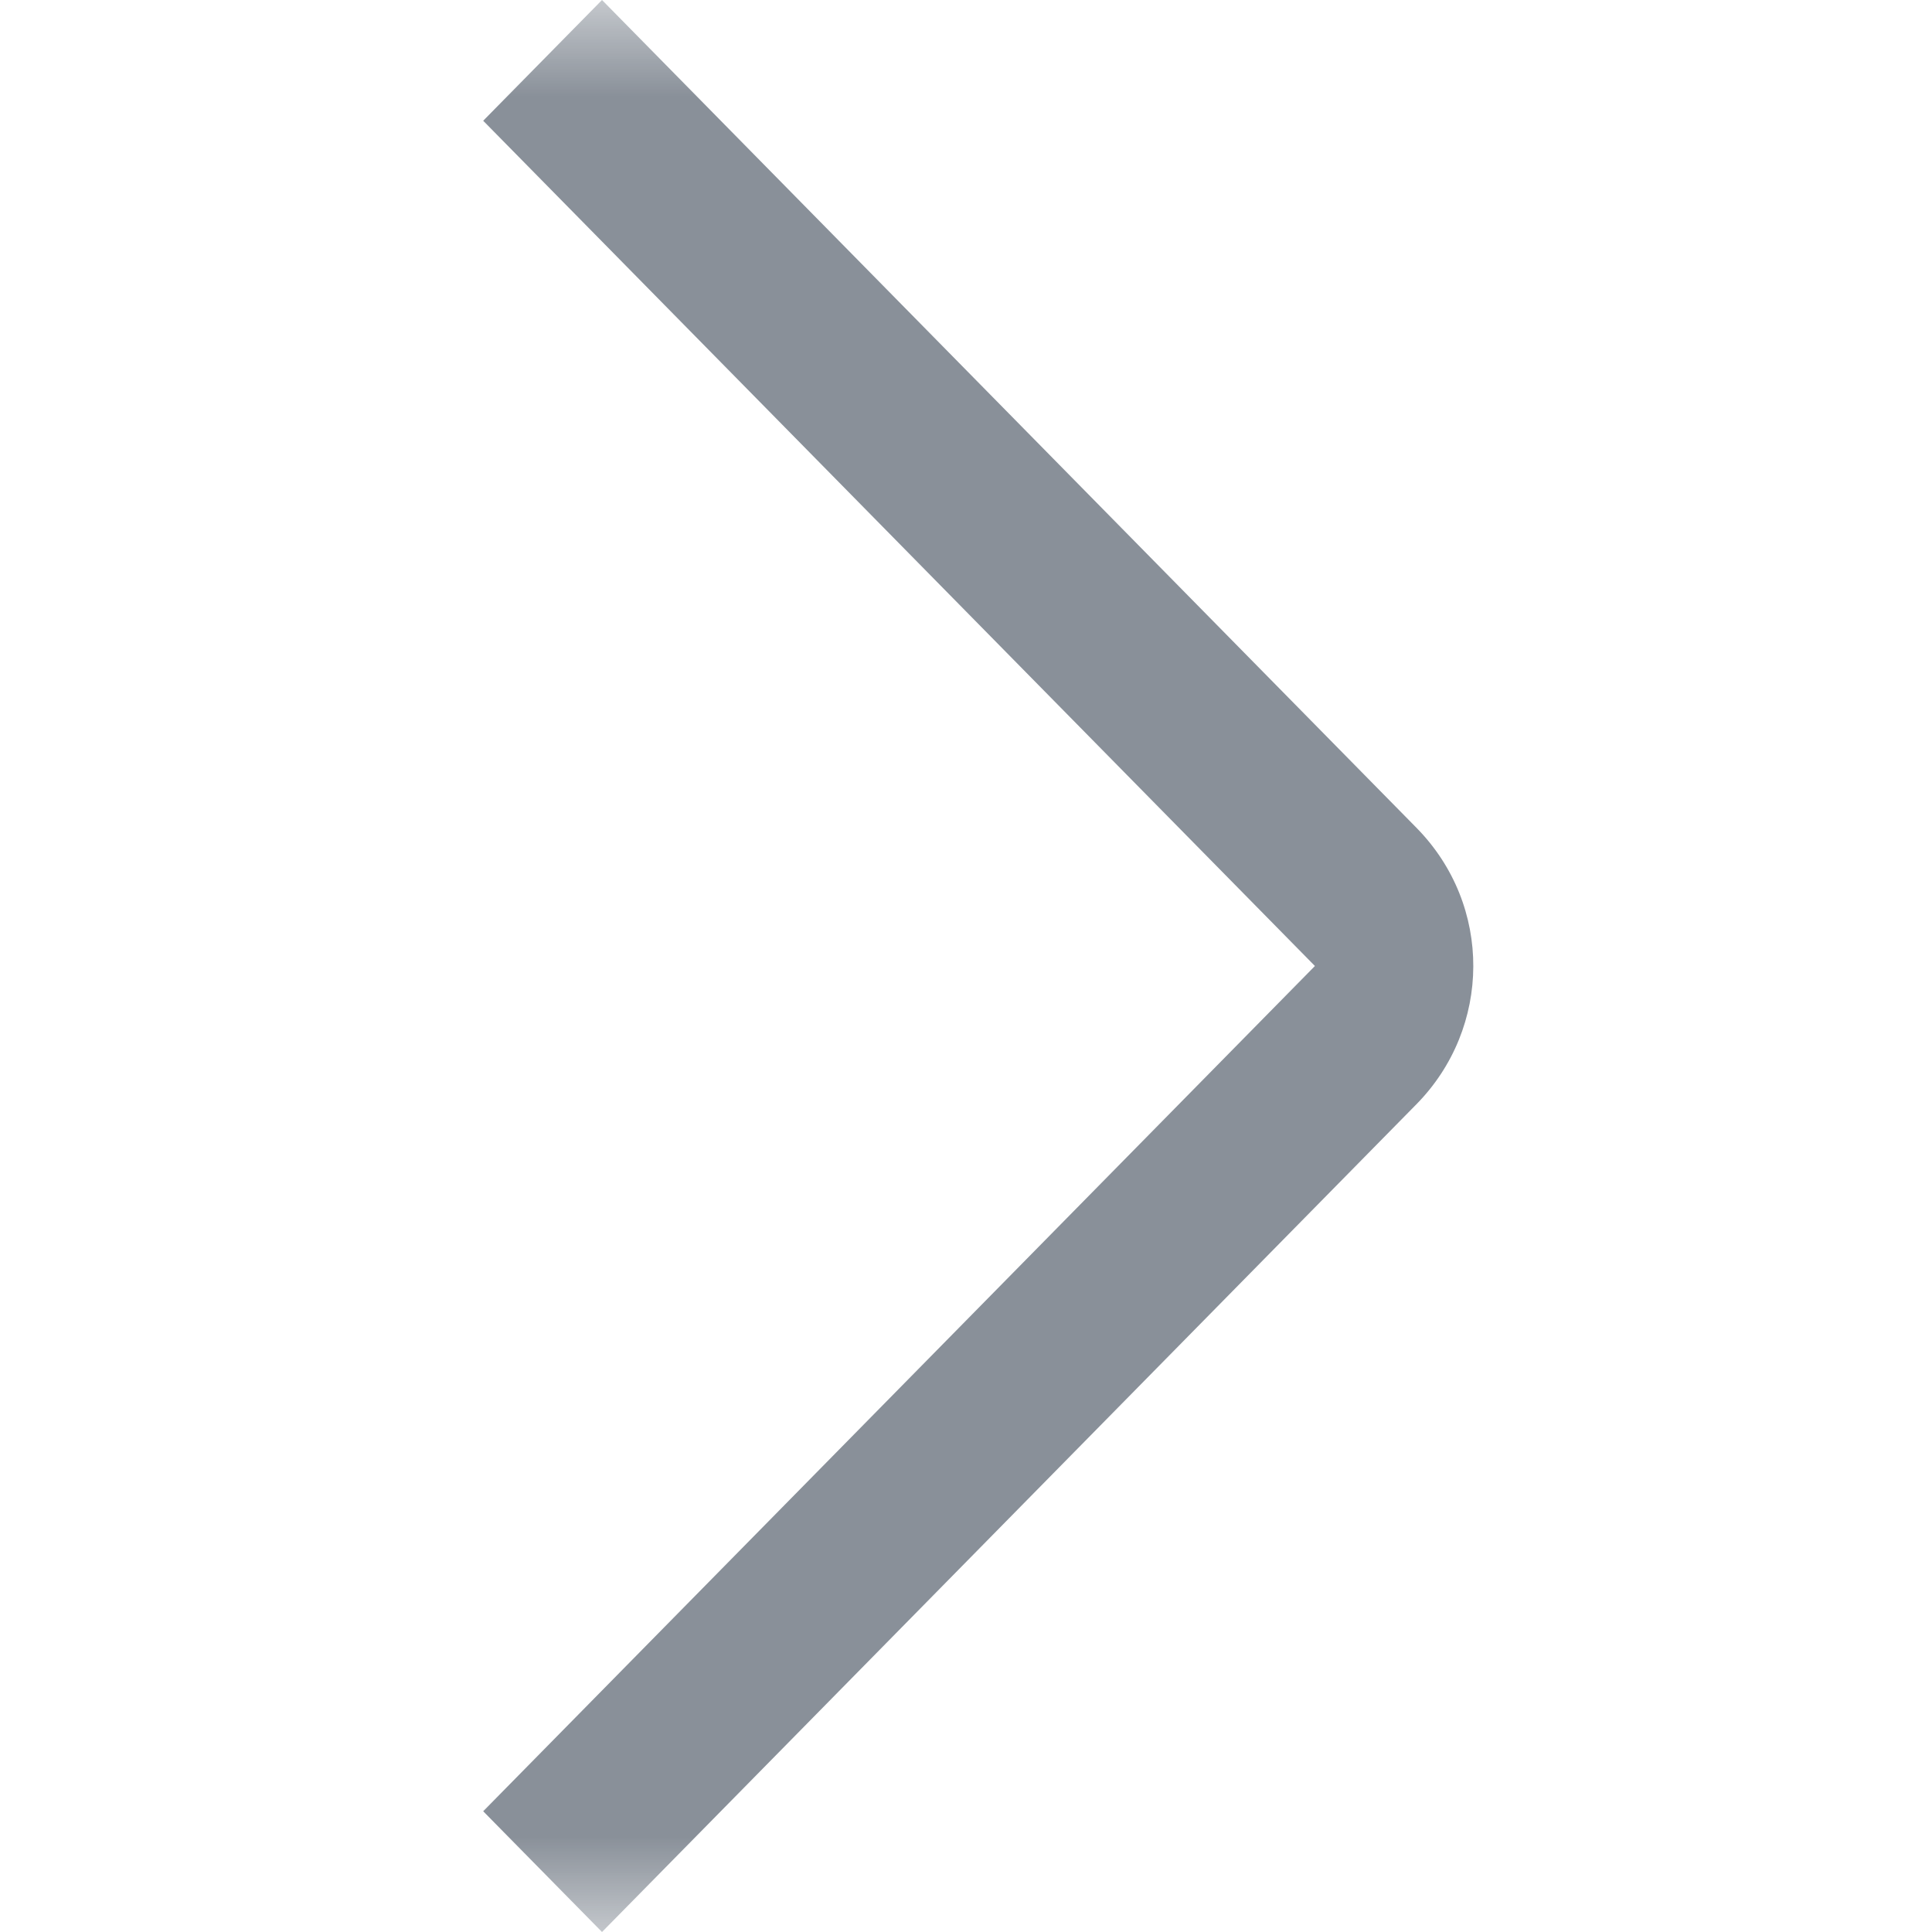 <?xml version="1.0" encoding="UTF-8"?>
<svg width="10px" height="10px" viewBox="0 0 10 10" version="1.1" xmlns="http://www.w3.org/2000/svg" xmlns:xlink="http://www.w3.org/1999/xlink">
    <title>设置-jiantou</title>
    <defs>
        <rect id="path-1" x="0" y="0" width="10" height="10"></rect>
    </defs>
    <g id="页面-1" stroke="none" stroke-width="1" fill="none" fill-rule="evenodd">
        <g id="我的·登录状态" transform="translate(-341, -376)">
            <g id="查看其他订单" transform="translate(12, 359)">
                <g id="编组-36" transform="translate(301, 13.5)">
                    <g id="设置-jiantou" transform="translate(28, 3.5)">
                        <mask id="mask-2" fill="white">
                            <use xlink:href="#path-1"></use>
                        </mask>
                        <g id="矩形"></g>
                        <path d="M7.793,9.375 L7.178,10 L2.963,5.716 C2.574,5.321 2.566,4.687 2.963,4.284 L7.178,-2.08983158e-14 L7.793,0.625 L3.488,5 L7.793,9.375 Z" id="图标颜色" fill="#899099" mask="url(#mask-2)" transform="translate(5.147, 5) scale(-1, 1) translate(-5.147, -5) "></path>
                    </g>
                </g>
            </g>
        </g>
    </g>
</svg>